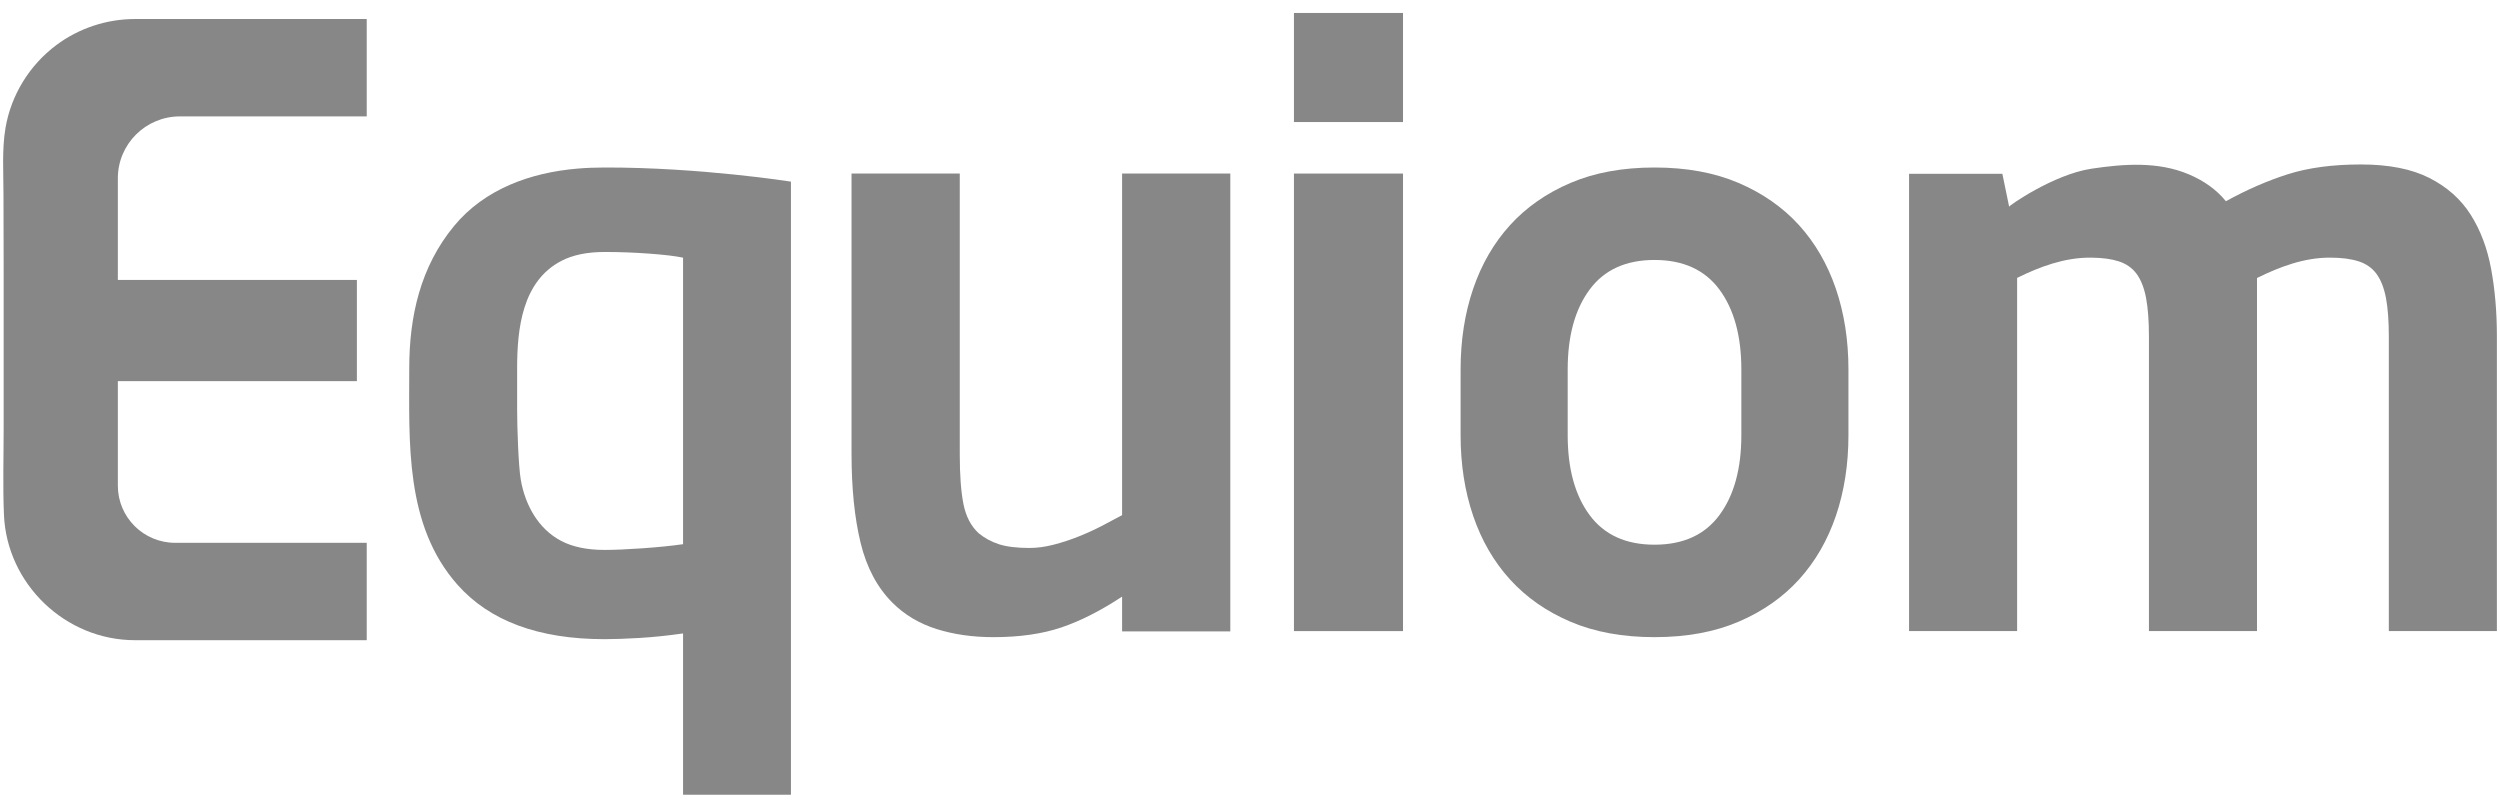 <svg width="130" height="42" viewBox="0 0 130 42" fill="none" xmlns="http://www.w3.org/2000/svg">
<path fill-rule="evenodd" clip-rule="evenodd" d="M67.285 6.346H72.957V0.674H67.285V6.346Z" fill="#878787"/>
<path fill-rule="evenodd" clip-rule="evenodd" d="M19.07 33.29H7.019C3.397 33.29 0.359 30.37 0.206 26.774C0.142 25.279 0.19 23.773 0.19 22.276V13.985C0.19 12.705 0.179 11.424 0.181 10.144C0.183 8.997 0.094 7.785 0.286 6.651C0.576 4.941 1.537 3.382 2.93 2.343C4.105 1.466 5.551 0.989 7.018 0.989H19.07V6.053H9.355C7.573 6.053 6.128 7.493 6.128 9.269V14.557H18.558V19.818H6.128V25.257C6.128 26.896 7.462 28.226 9.107 28.226L19.07 28.226V33.29Z" fill="#878787"/>
<path fill-rule="evenodd" clip-rule="evenodd" d="M58.349 32.834V31.024C57.24 31.755 56.188 32.289 55.194 32.626C54.199 32.963 53.02 33.132 51.656 33.132C50.575 33.132 49.588 32.99 48.693 32.707C47.797 32.423 47.037 31.969 46.412 31.345C45.616 30.551 45.062 29.509 44.749 28.218C44.436 26.927 44.28 25.388 44.28 23.601V9.025H49.908V23.633C49.908 24.713 49.972 25.573 50.1 26.213C50.227 26.852 50.49 27.357 50.888 27.727C51.201 27.983 51.556 28.175 51.954 28.303C52.352 28.43 52.877 28.494 53.531 28.494C53.929 28.494 54.348 28.438 54.789 28.324C55.229 28.21 55.663 28.068 56.089 27.897C56.516 27.727 56.92 27.542 57.304 27.343C57.688 27.144 58.036 26.959 58.349 26.788V9.025H63.976V32.834H58.349Z" fill="#878787"/>
<path fill-rule="evenodd" clip-rule="evenodd" d="M67.285 32.817H72.957V9.025H67.285V32.817Z" fill="#878787"/>
<path fill-rule="evenodd" clip-rule="evenodd" d="M90.55 19.213C90.55 17.469 90.17 16.085 89.411 15.058C88.651 14.032 87.526 13.518 86.035 13.518C84.544 13.518 83.419 14.032 82.66 15.058C81.9 16.085 81.52 17.469 81.52 19.213V22.629C81.52 24.373 81.9 25.758 82.66 26.784C83.419 27.811 84.544 28.324 86.035 28.324C87.526 28.324 88.651 27.811 89.411 26.784C90.17 25.758 90.55 24.373 90.55 22.629V19.213ZM96.119 22.629C96.119 24.148 95.901 25.547 95.466 26.826C95.029 28.106 94.389 29.209 93.546 30.137C92.702 31.065 91.654 31.797 90.402 32.331C89.15 32.865 87.695 33.132 86.035 33.132C84.375 33.132 82.919 32.865 81.668 32.331C80.416 31.797 79.368 31.065 78.525 30.137C77.681 29.209 77.041 28.106 76.605 26.826C76.169 25.547 75.951 24.148 75.951 22.629V19.213C75.951 17.694 76.169 16.296 76.605 15.016C77.041 13.736 77.681 12.633 78.525 11.704C79.368 10.777 80.416 10.046 81.668 9.511C82.919 8.977 84.375 8.71 86.035 8.71C87.695 8.71 89.15 8.977 90.402 9.511C91.654 10.046 92.702 10.777 93.546 11.704C94.389 12.633 95.029 13.736 95.466 15.016C95.901 16.296 96.119 17.694 96.119 19.213V22.629Z" fill="#878787"/>
<path fill-rule="evenodd" clip-rule="evenodd" d="M129.54 13.992C129.342 12.915 128.987 11.973 128.476 11.166C127.965 10.358 127.248 9.721 126.326 9.253C125.404 8.786 124.219 8.552 122.771 8.552C121.295 8.552 120.025 8.722 118.961 9.062C117.897 9.402 116.825 9.869 115.747 10.464C115.264 9.869 114.618 9.402 113.81 9.062C112.215 8.392 110.455 8.518 108.76 8.772C106.773 9.07 104.418 10.73 104.475 10.748L104.123 9.039H99.271V32.817H104.89V14.451C106.072 13.867 107.342 13.397 108.679 13.397C108.71 13.397 108.739 13.398 108.769 13.398C109.325 13.404 109.792 13.467 110.169 13.588C110.567 13.715 110.878 13.934 111.106 14.245C111.333 14.556 111.496 14.973 111.596 15.495C111.695 16.019 111.745 16.69 111.745 17.509L111.745 32.817H117.364V14.457L117.376 14.451C118.559 13.867 119.816 13.397 121.153 13.397C121.749 13.397 122.246 13.46 122.644 13.588C123.041 13.715 123.353 13.934 123.58 14.245C123.807 14.556 123.97 14.973 124.07 15.495C124.169 16.019 124.219 16.69 124.219 17.509V32.817H129.838V17.476C129.838 16.23 129.739 15.069 129.54 13.992Z" fill="#878787"/>
<path fill-rule="evenodd" clip-rule="evenodd" d="M35.519 13.399C35.122 13.315 34.534 13.245 33.755 13.188C32.975 13.131 32.204 13.103 31.439 13.103C30.532 13.103 29.781 13.258 29.186 13.569C27.148 14.63 26.891 17.105 26.891 19.158V21.304C26.891 22.179 26.955 24.221 27.082 24.954C27.308 26.253 27.987 27.505 29.186 28.13C29.781 28.441 30.532 28.596 31.439 28.596C31.949 28.596 32.608 28.568 33.415 28.511C34.222 28.454 34.924 28.383 35.519 28.298V13.399ZM41.129 41.326H35.519V32.939C34.725 33.052 33.974 33.13 33.266 33.173C32.558 33.215 31.949 33.237 31.439 33.237C28.01 33.237 25.46 32.293 23.788 30.405C21.049 27.311 21.281 23.006 21.281 19.148C21.281 16.452 21.859 13.872 23.613 11.749C25.204 9.822 27.601 8.973 30.029 8.767C30.498 8.727 30.968 8.711 31.439 8.71C36.412 8.7 41.129 9.445 41.129 9.445V41.326Z" fill="#878787"/>
</svg>
